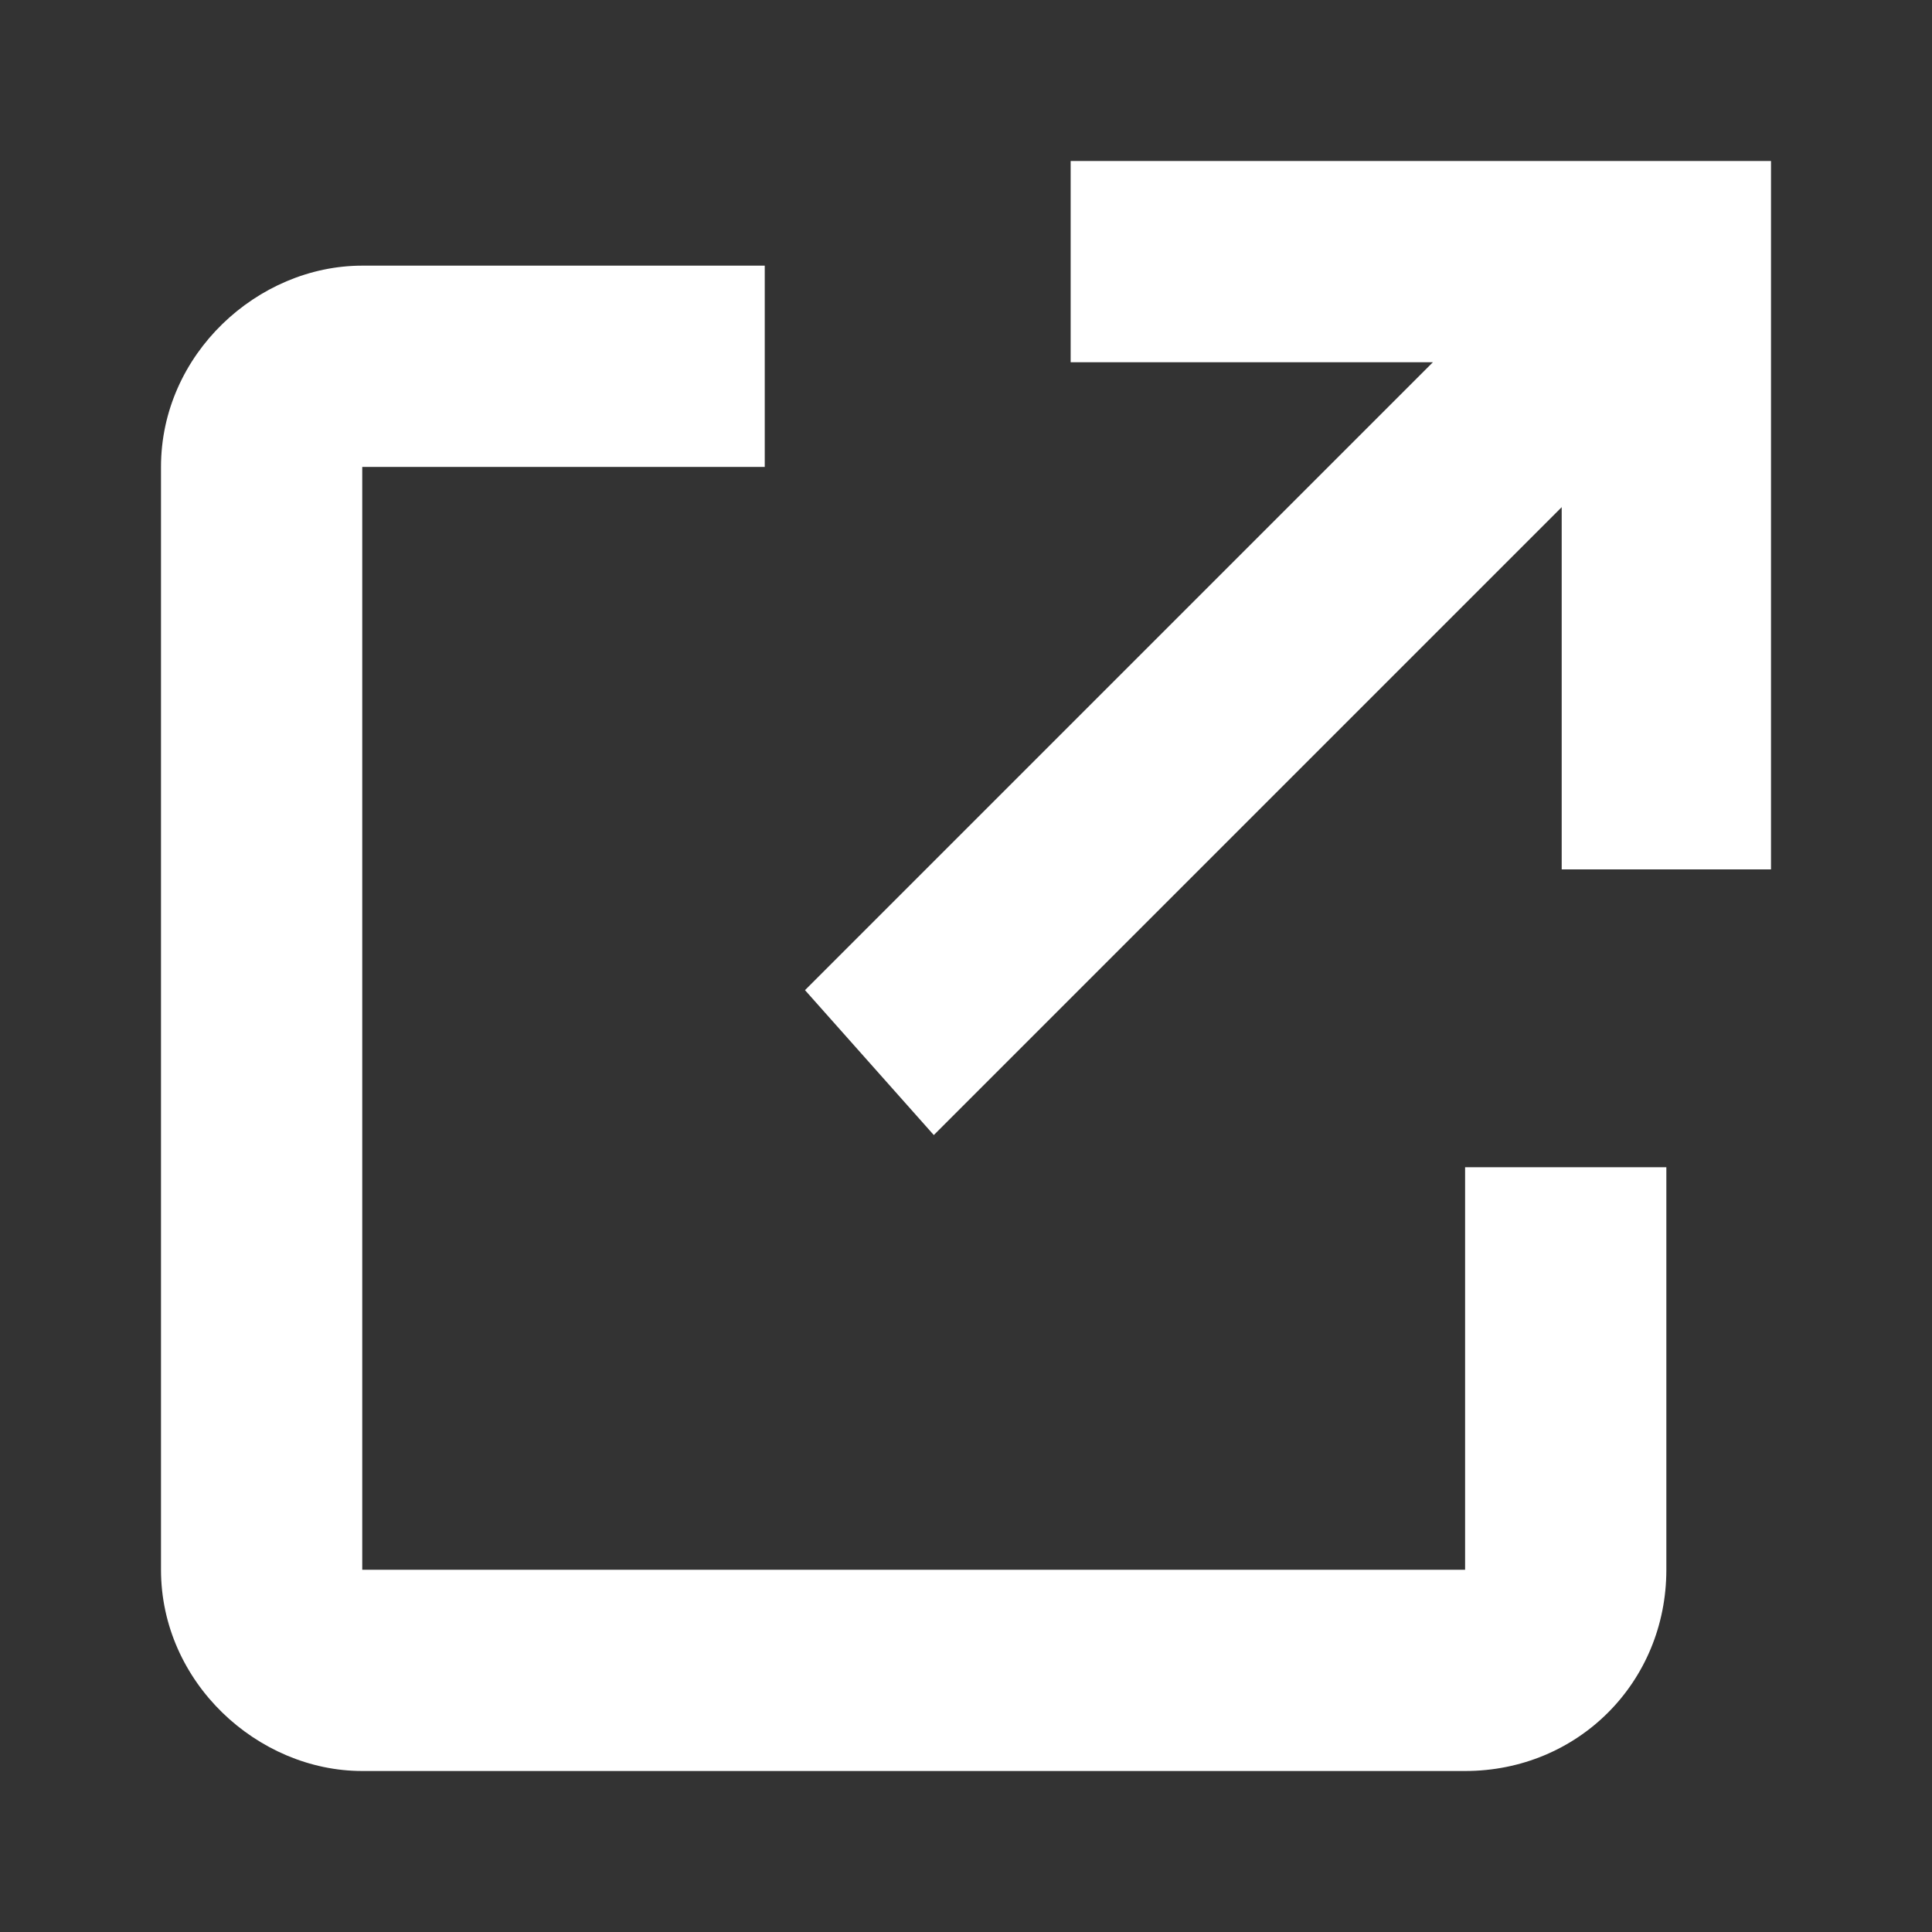 <?xml version="1.0" encoding="utf-8"?>
<!-- Generator: Adobe Illustrator 28.0.0, SVG Export Plug-In . SVG Version: 6.00 Build 0)  -->
<svg version="1.1" id="レイヤー_1" xmlns="http://www.w3.org/2000/svg" xmlns:xlink="http://www.w3.org/1999/xlink" x="0px"
	 y="0px" viewBox="0 0 24 24" style="enable-background:new 0 0 24 24;" xml:space="preserve">
<rect x="0" y="0" width="24" height="24" fill="#333333" stroke="none"/>
<style type="text/css">
	.st0{fill:#FFFFFF;}
</style>
<path class="st0" d="M11.6,14.1l7.8-7.8v4.5H22V2h-8.7v2.5h4.5l-7.8,7.8L11.6,14.1z"/>
<path class="st0" d="M20.7,19.5v-5h-2.5v5H4.5V5.8h5V3.3h-5C3.2,3.3,2,4.4,2,5.8v13.7C2,20.9,3.2,22,4.5,22h13.7
	C19.6,22,20.7,20.9,20.7,19.5z"/>
</svg>
